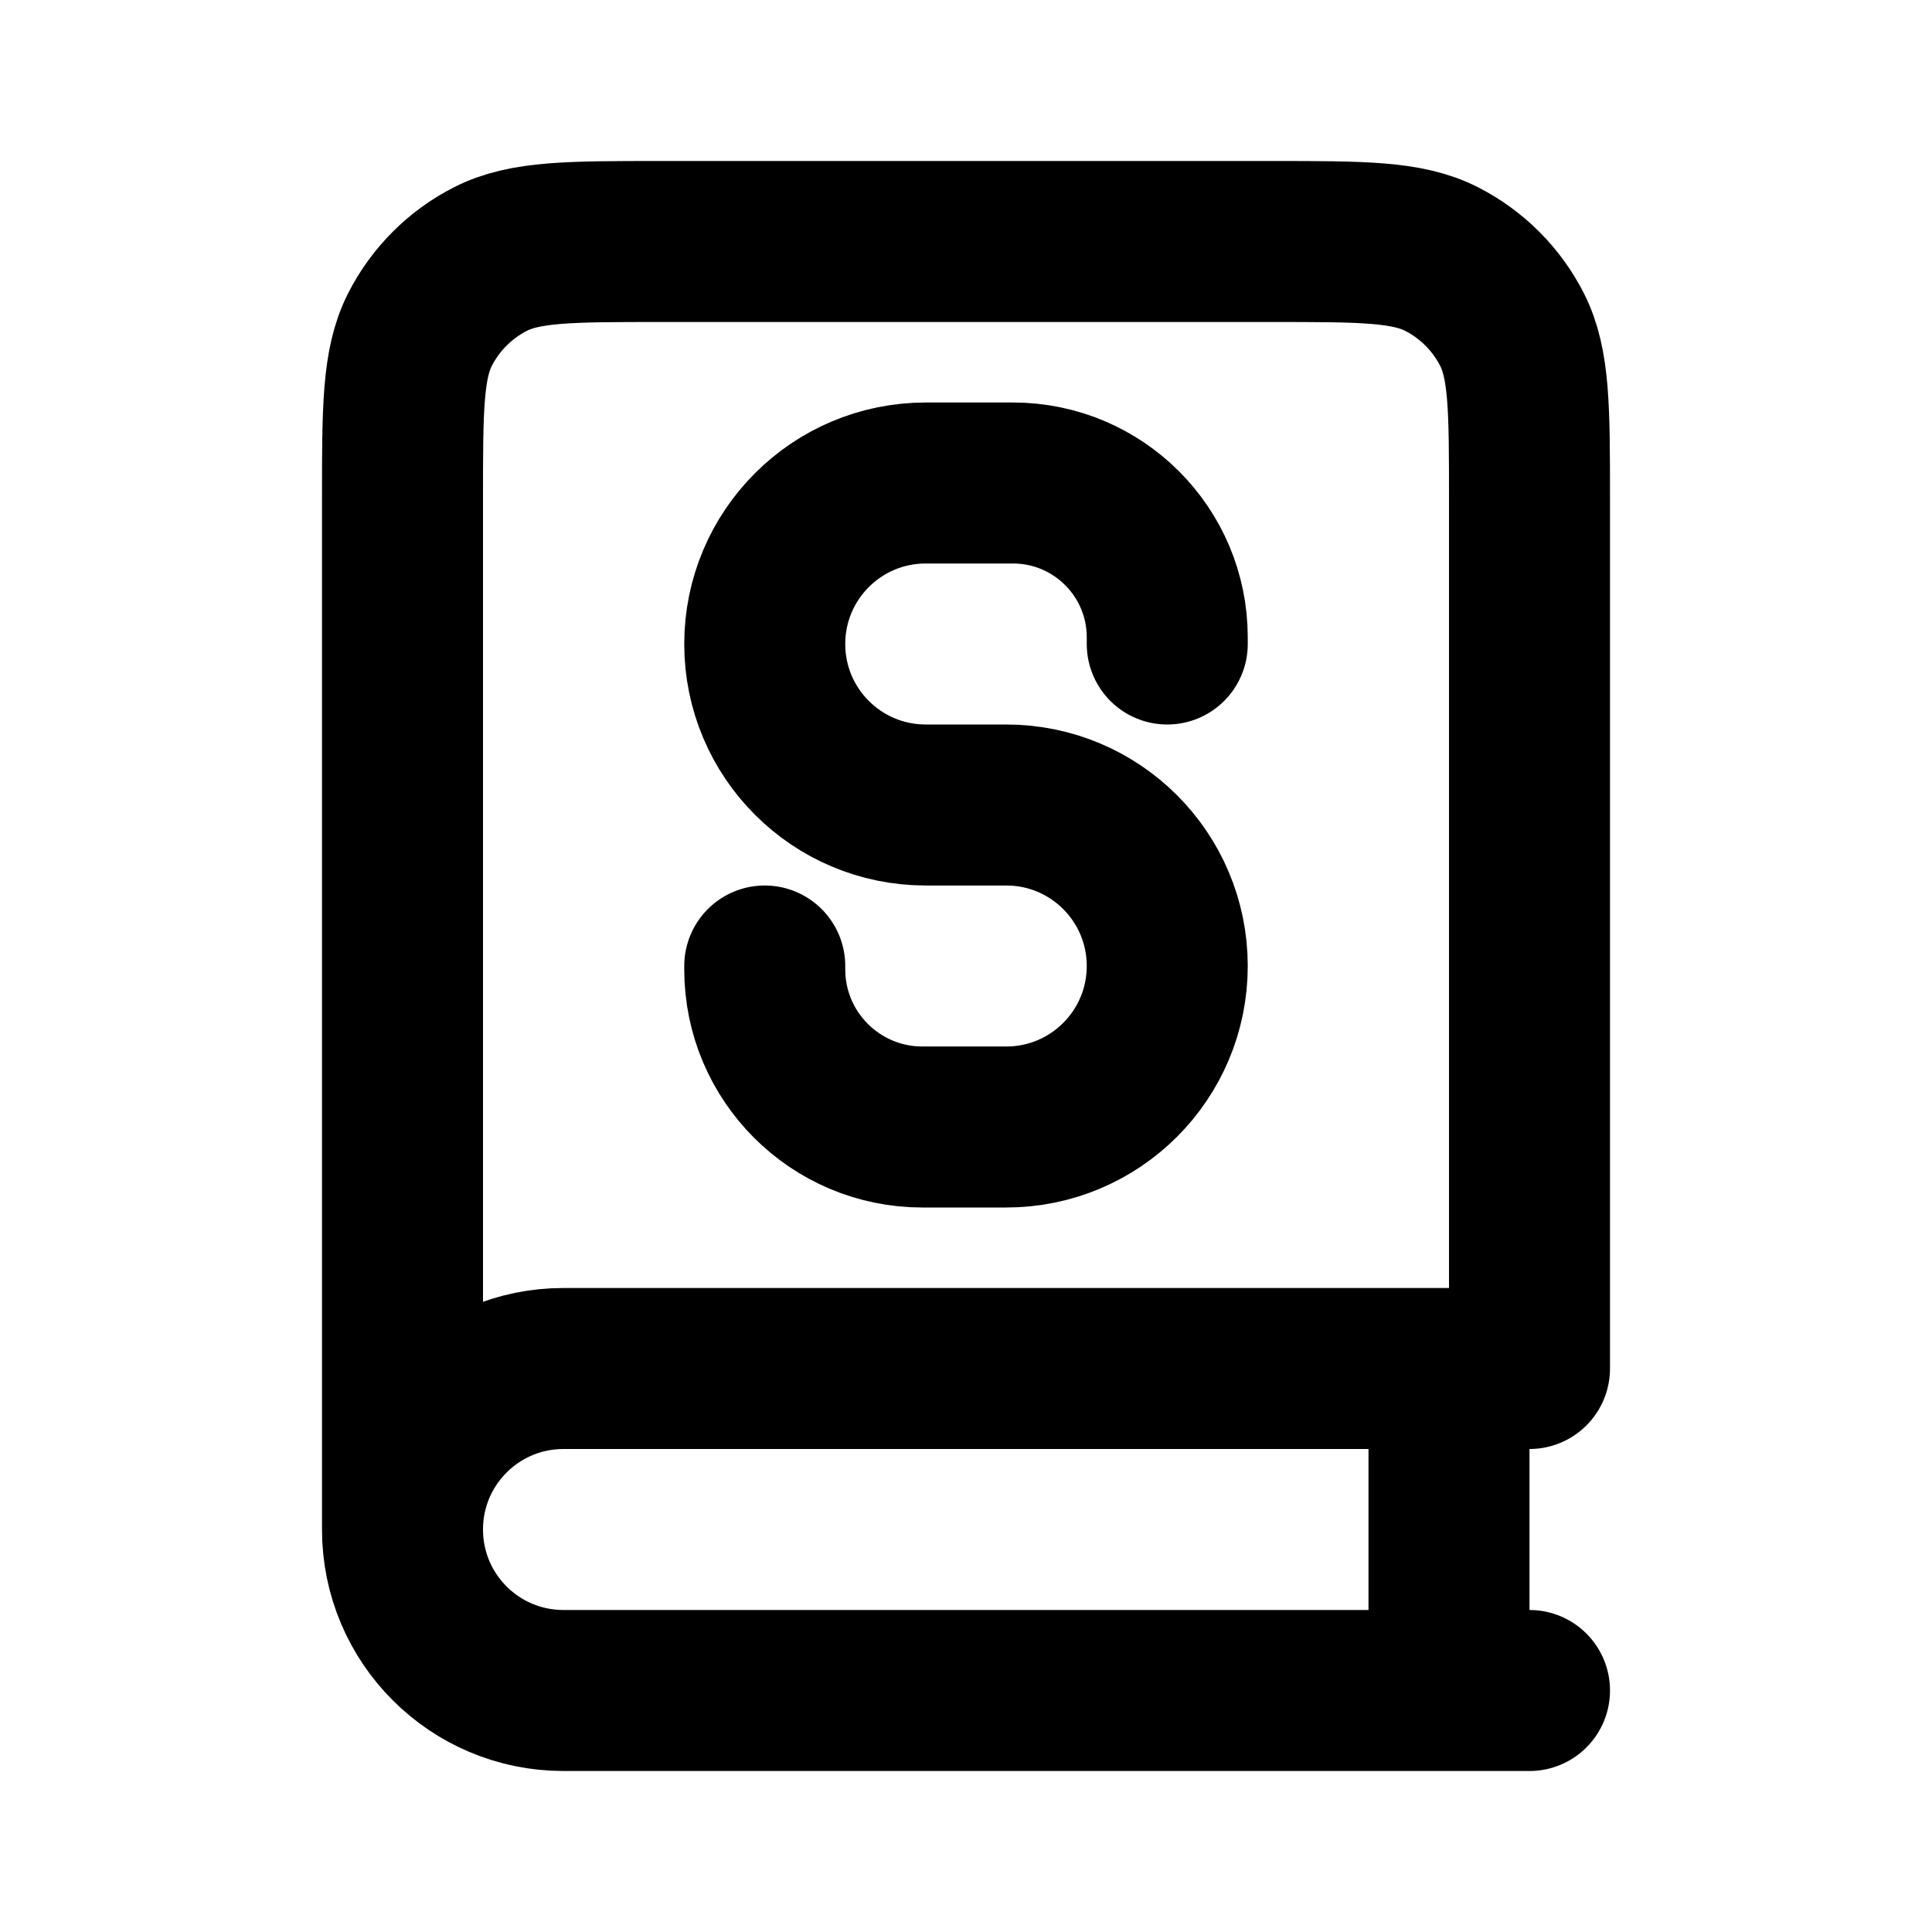 <?xml version="1.0" encoding="utf-8"?><!-- Uploaded to: SVG Repo, www.svgrepo.com, Generator: SVG Repo Mixer Tools -->
<svg width="800px" height="800px" viewBox="0 0 24 24" fill="none" xmlns="http://www.w3.org/2000/svg">
<path d="M5 19V6.2C5 5.08 5 4.52 5.218 4.092C5.41 3.716 5.716 3.41 6.092 3.218C6.52 3 7.08 3 8.2 3H15.8C16.92 3 17.48 3 17.908 3.218C18.284 3.41 18.59 3.716 18.782 4.092C19 4.52 19 5.08 19 6.2V17H7C5.895 17 5 17.895 5 19ZM5 19C5 20.105 5.895 21 7 21H19M18 17V21M14.5 8V7.917C14.5 6.858 13.642 6 12.583 6H11.5C10.395 6 9.5 6.895 9.5 8C9.5 9.105 10.395 10 11.5 10H12.5C13.605 10 14.5 10.895 14.5 12C14.5 13.105 13.605 14 12.5 14H11.458C10.377 14 9.5 13.123 9.5 12.042V12" stroke="#000000" stroke-width="2" stroke-linecap="round" stroke-linejoin="round"/>
</svg>